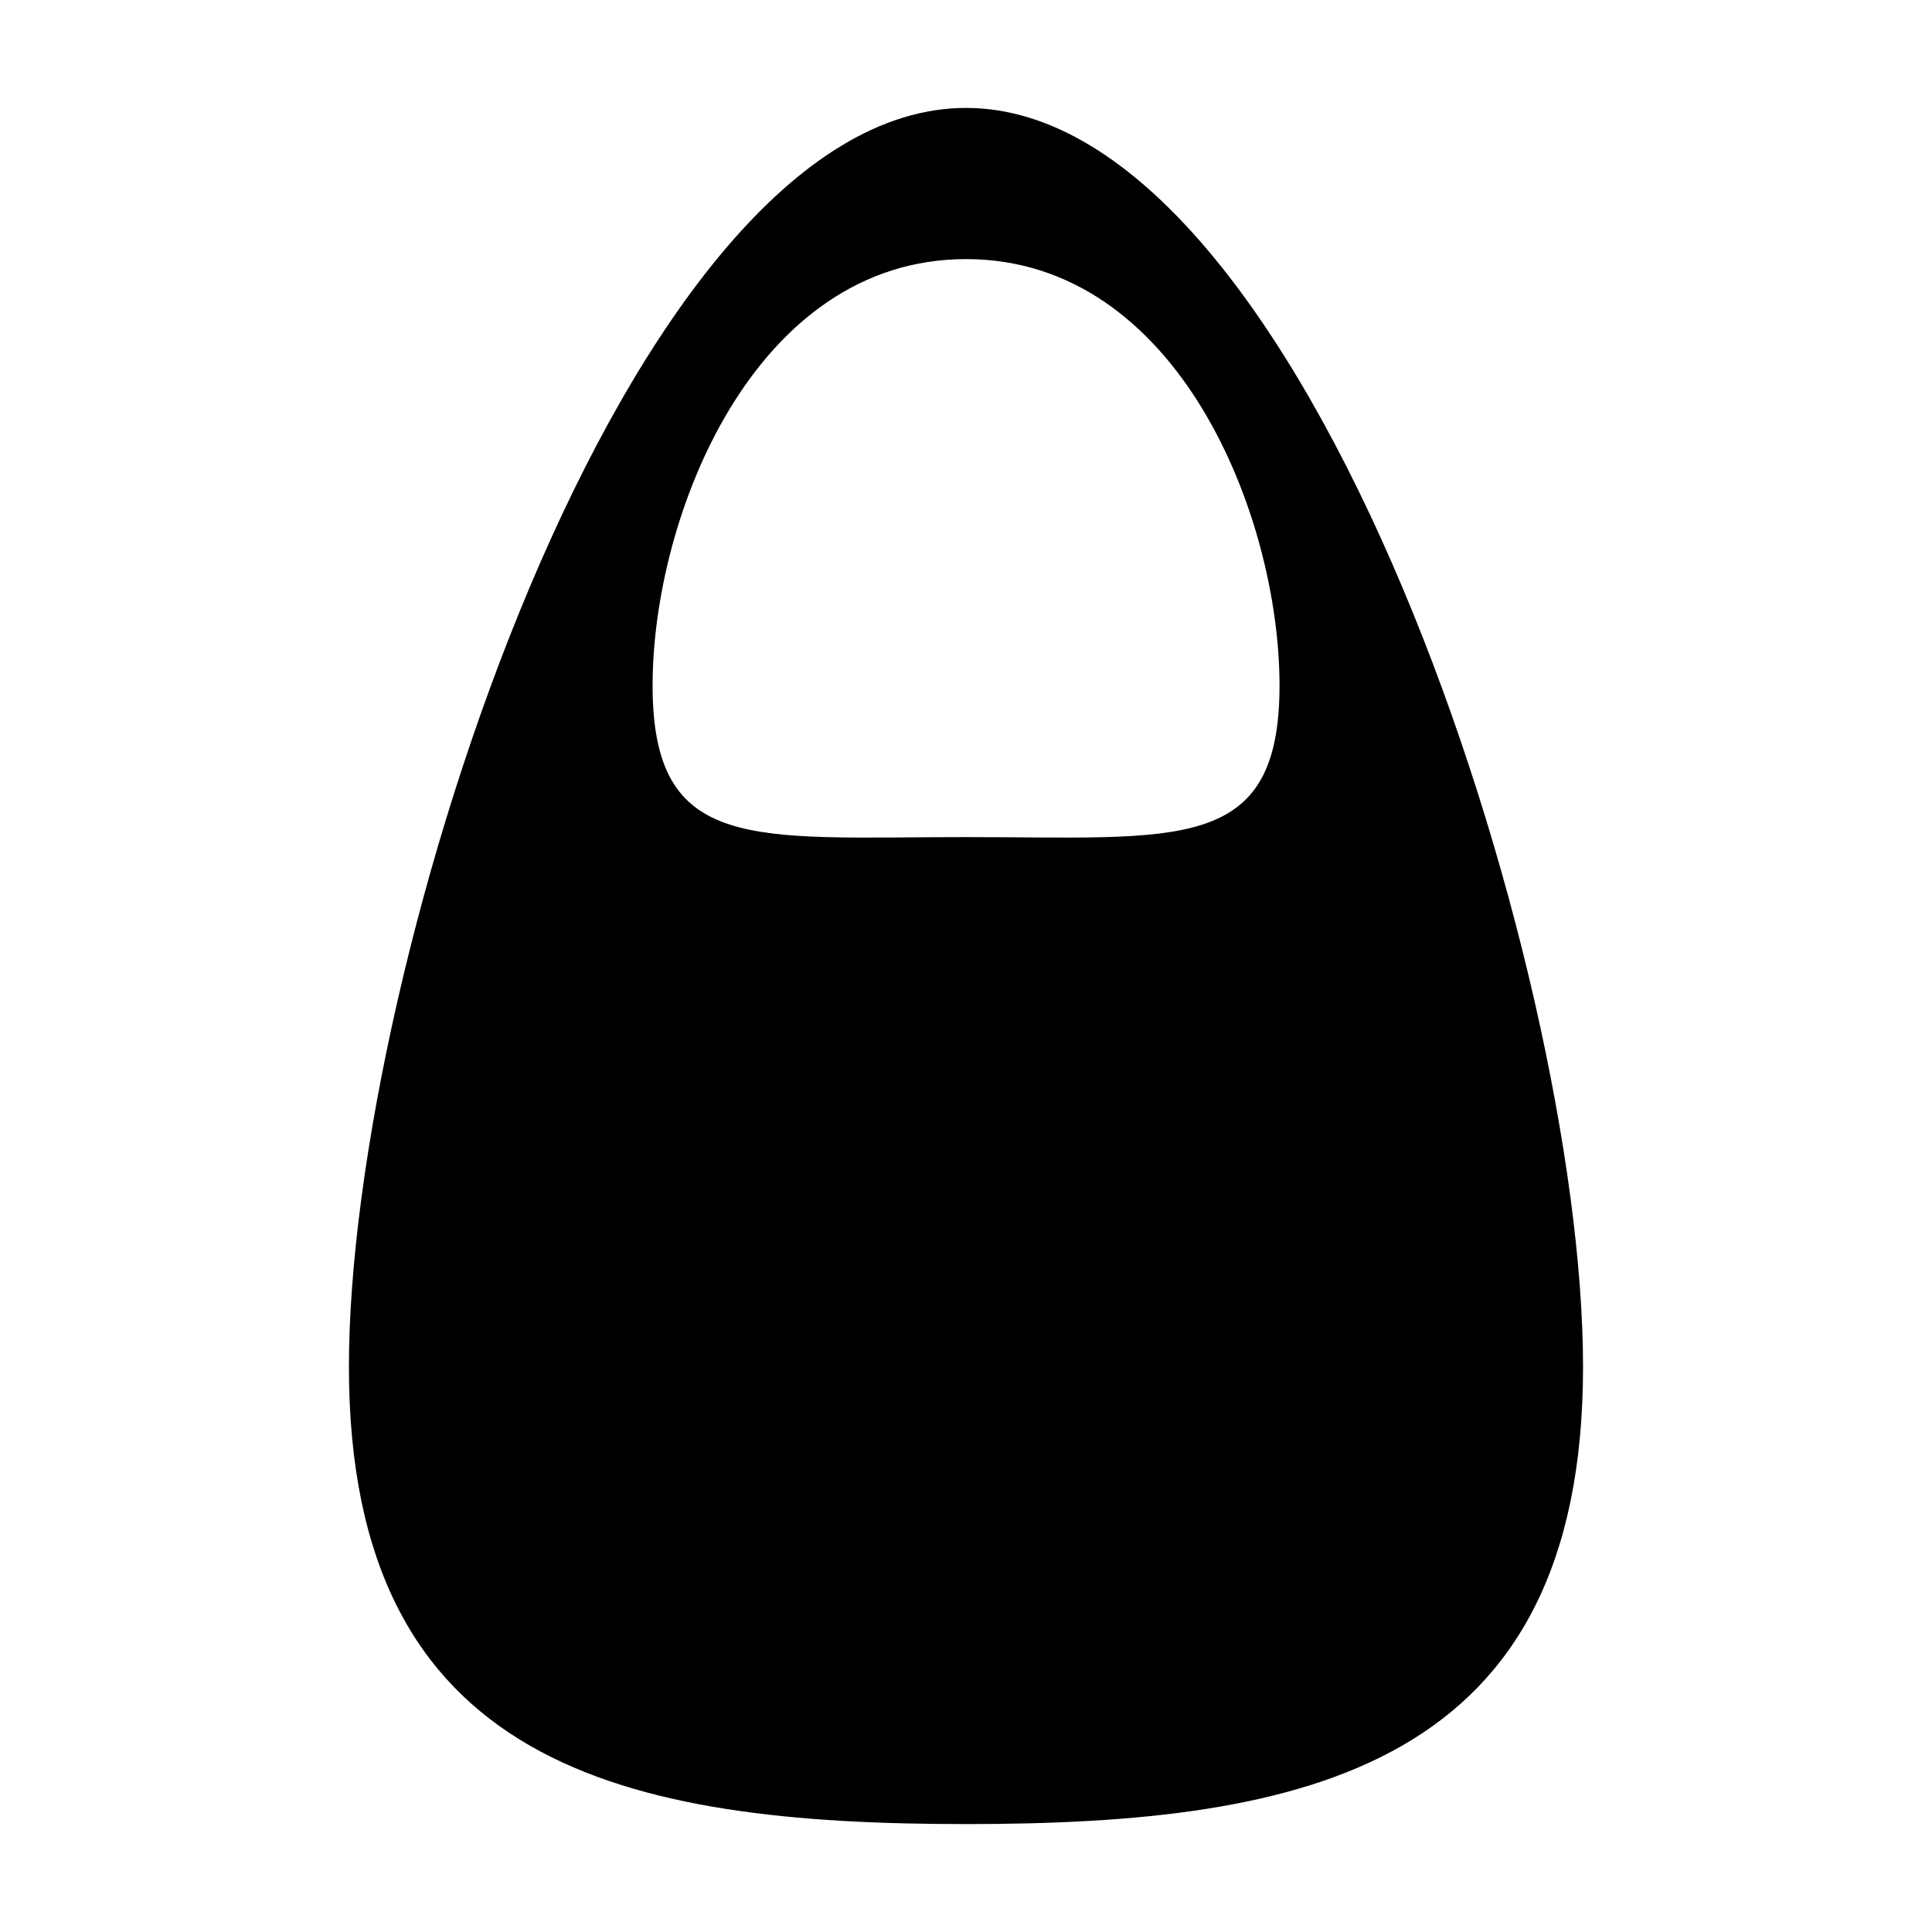 <svg height='100px' width='100px'  fill="#000000" xmlns="http://www.w3.org/2000/svg" xmlns:xlink="http://www.w3.org/1999/xlink" version="1.1" x="0px" y="0px" viewBox="0 0 100 100" enable-background="new 0 0 100 100" xml:space="preserve"><path d="M18.06,70.745c0,20.716,14.302,23.669,31.94,23.669c17.644,0,31.938-2.953,31.938-23.669  C81.938,50.033,67.645,5.586,50,5.586C32.362,5.586,18.06,50.033,18.06,70.745z M33.778,35.481c0-8.738,5.231-22.07,16.222-22.07  c10.998,0,16.228,13.332,16.228,22.07c0,8.733-5.23,7.847-16.228,7.847C39.009,43.328,33.778,44.215,33.778,35.481z"></path></svg>